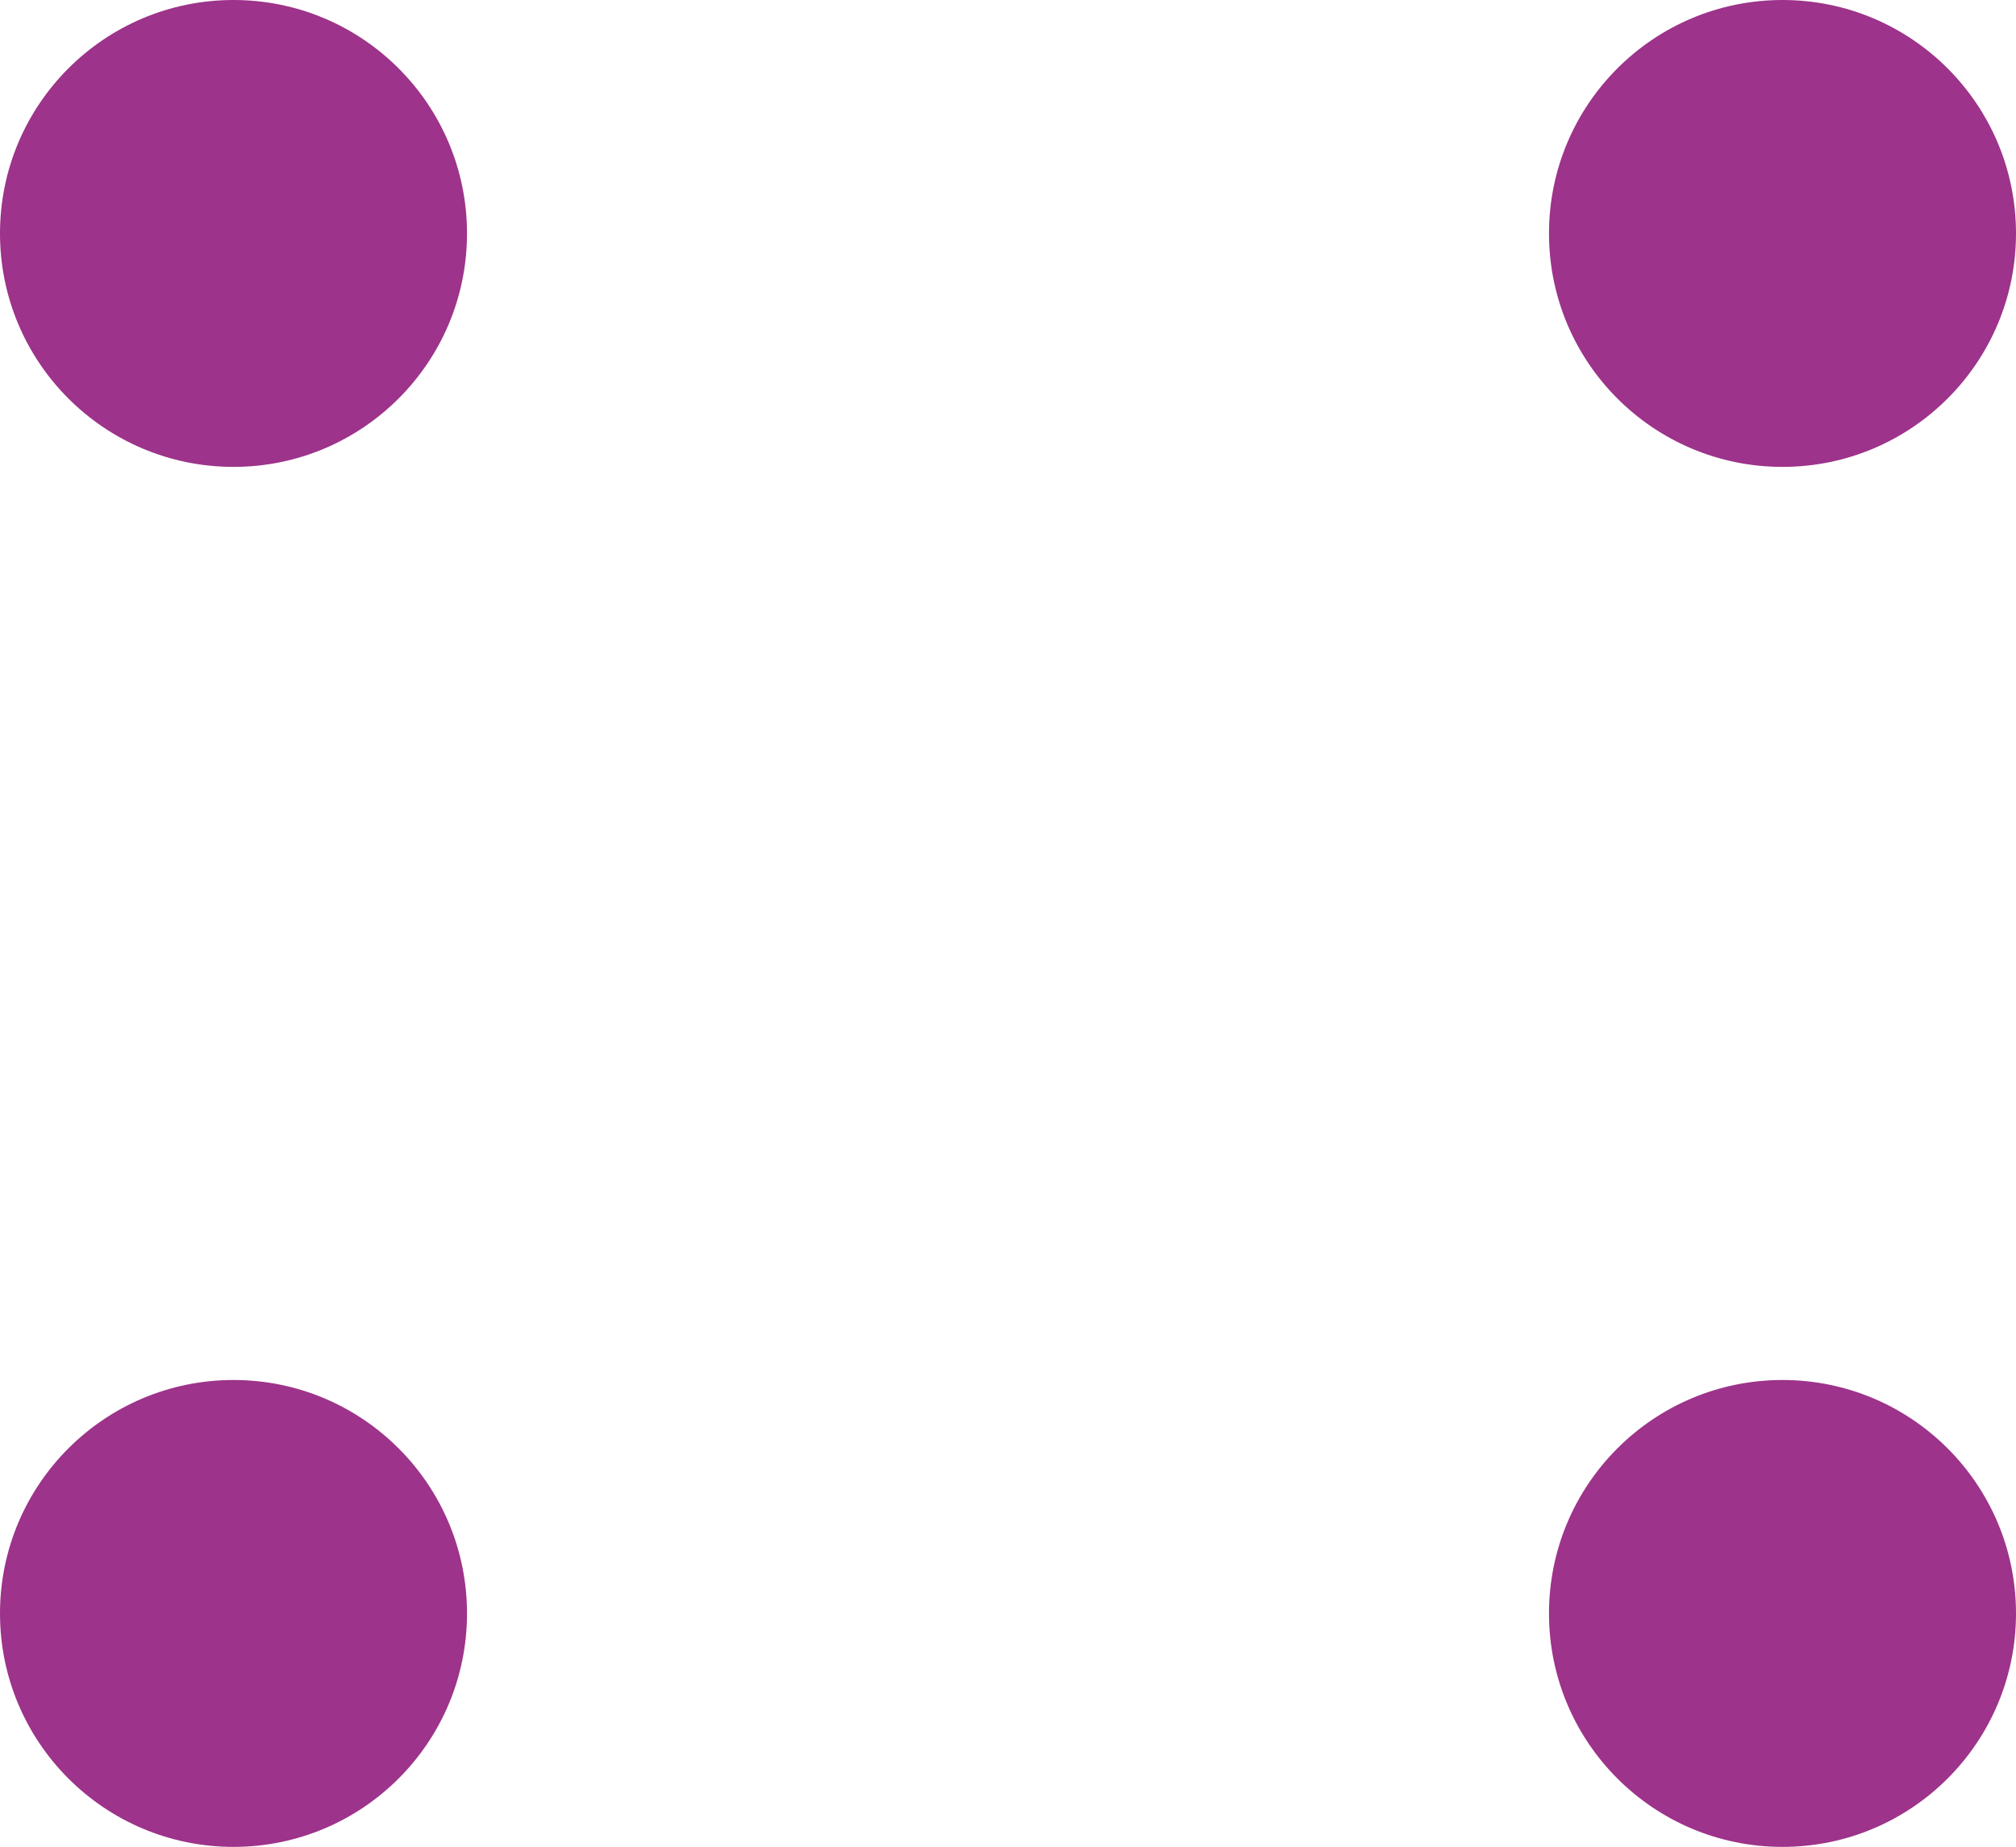 <?xml version="1.0" encoding="utf-8"?>
<!-- Generator: Adobe Illustrator 24.1.0, SVG Export Plug-In . SVG Version: 6.00 Build 0)  -->
<svg version="1.1" id="Capa_1" xmlns="http://www.w3.org/2000/svg" xmlns:xlink="http://www.w3.org/1999/xlink" x="0px" y="0px"
	 viewBox="0 0 29.657 27.176" style="enable-background:new 0 0 29.657 27.176;" xml:space="preserve">
<style type="text/css">
	.st0{fill:#9D338A;}
	.st1{fill:#BD9FCB;}
</style>
<g>
	<circle class="st0" cx="3.435" cy="3.435" r="3.435"/>
	<circle class="st0" cx="26.222" cy="3.435" r="3.435"/>
	<circle class="st0" cx="3.435" cy="23.741" r="3.435"/>
	<circle class="st0" cx="26.222" cy="23.741" r="3.435"/>
</g>
</svg>
